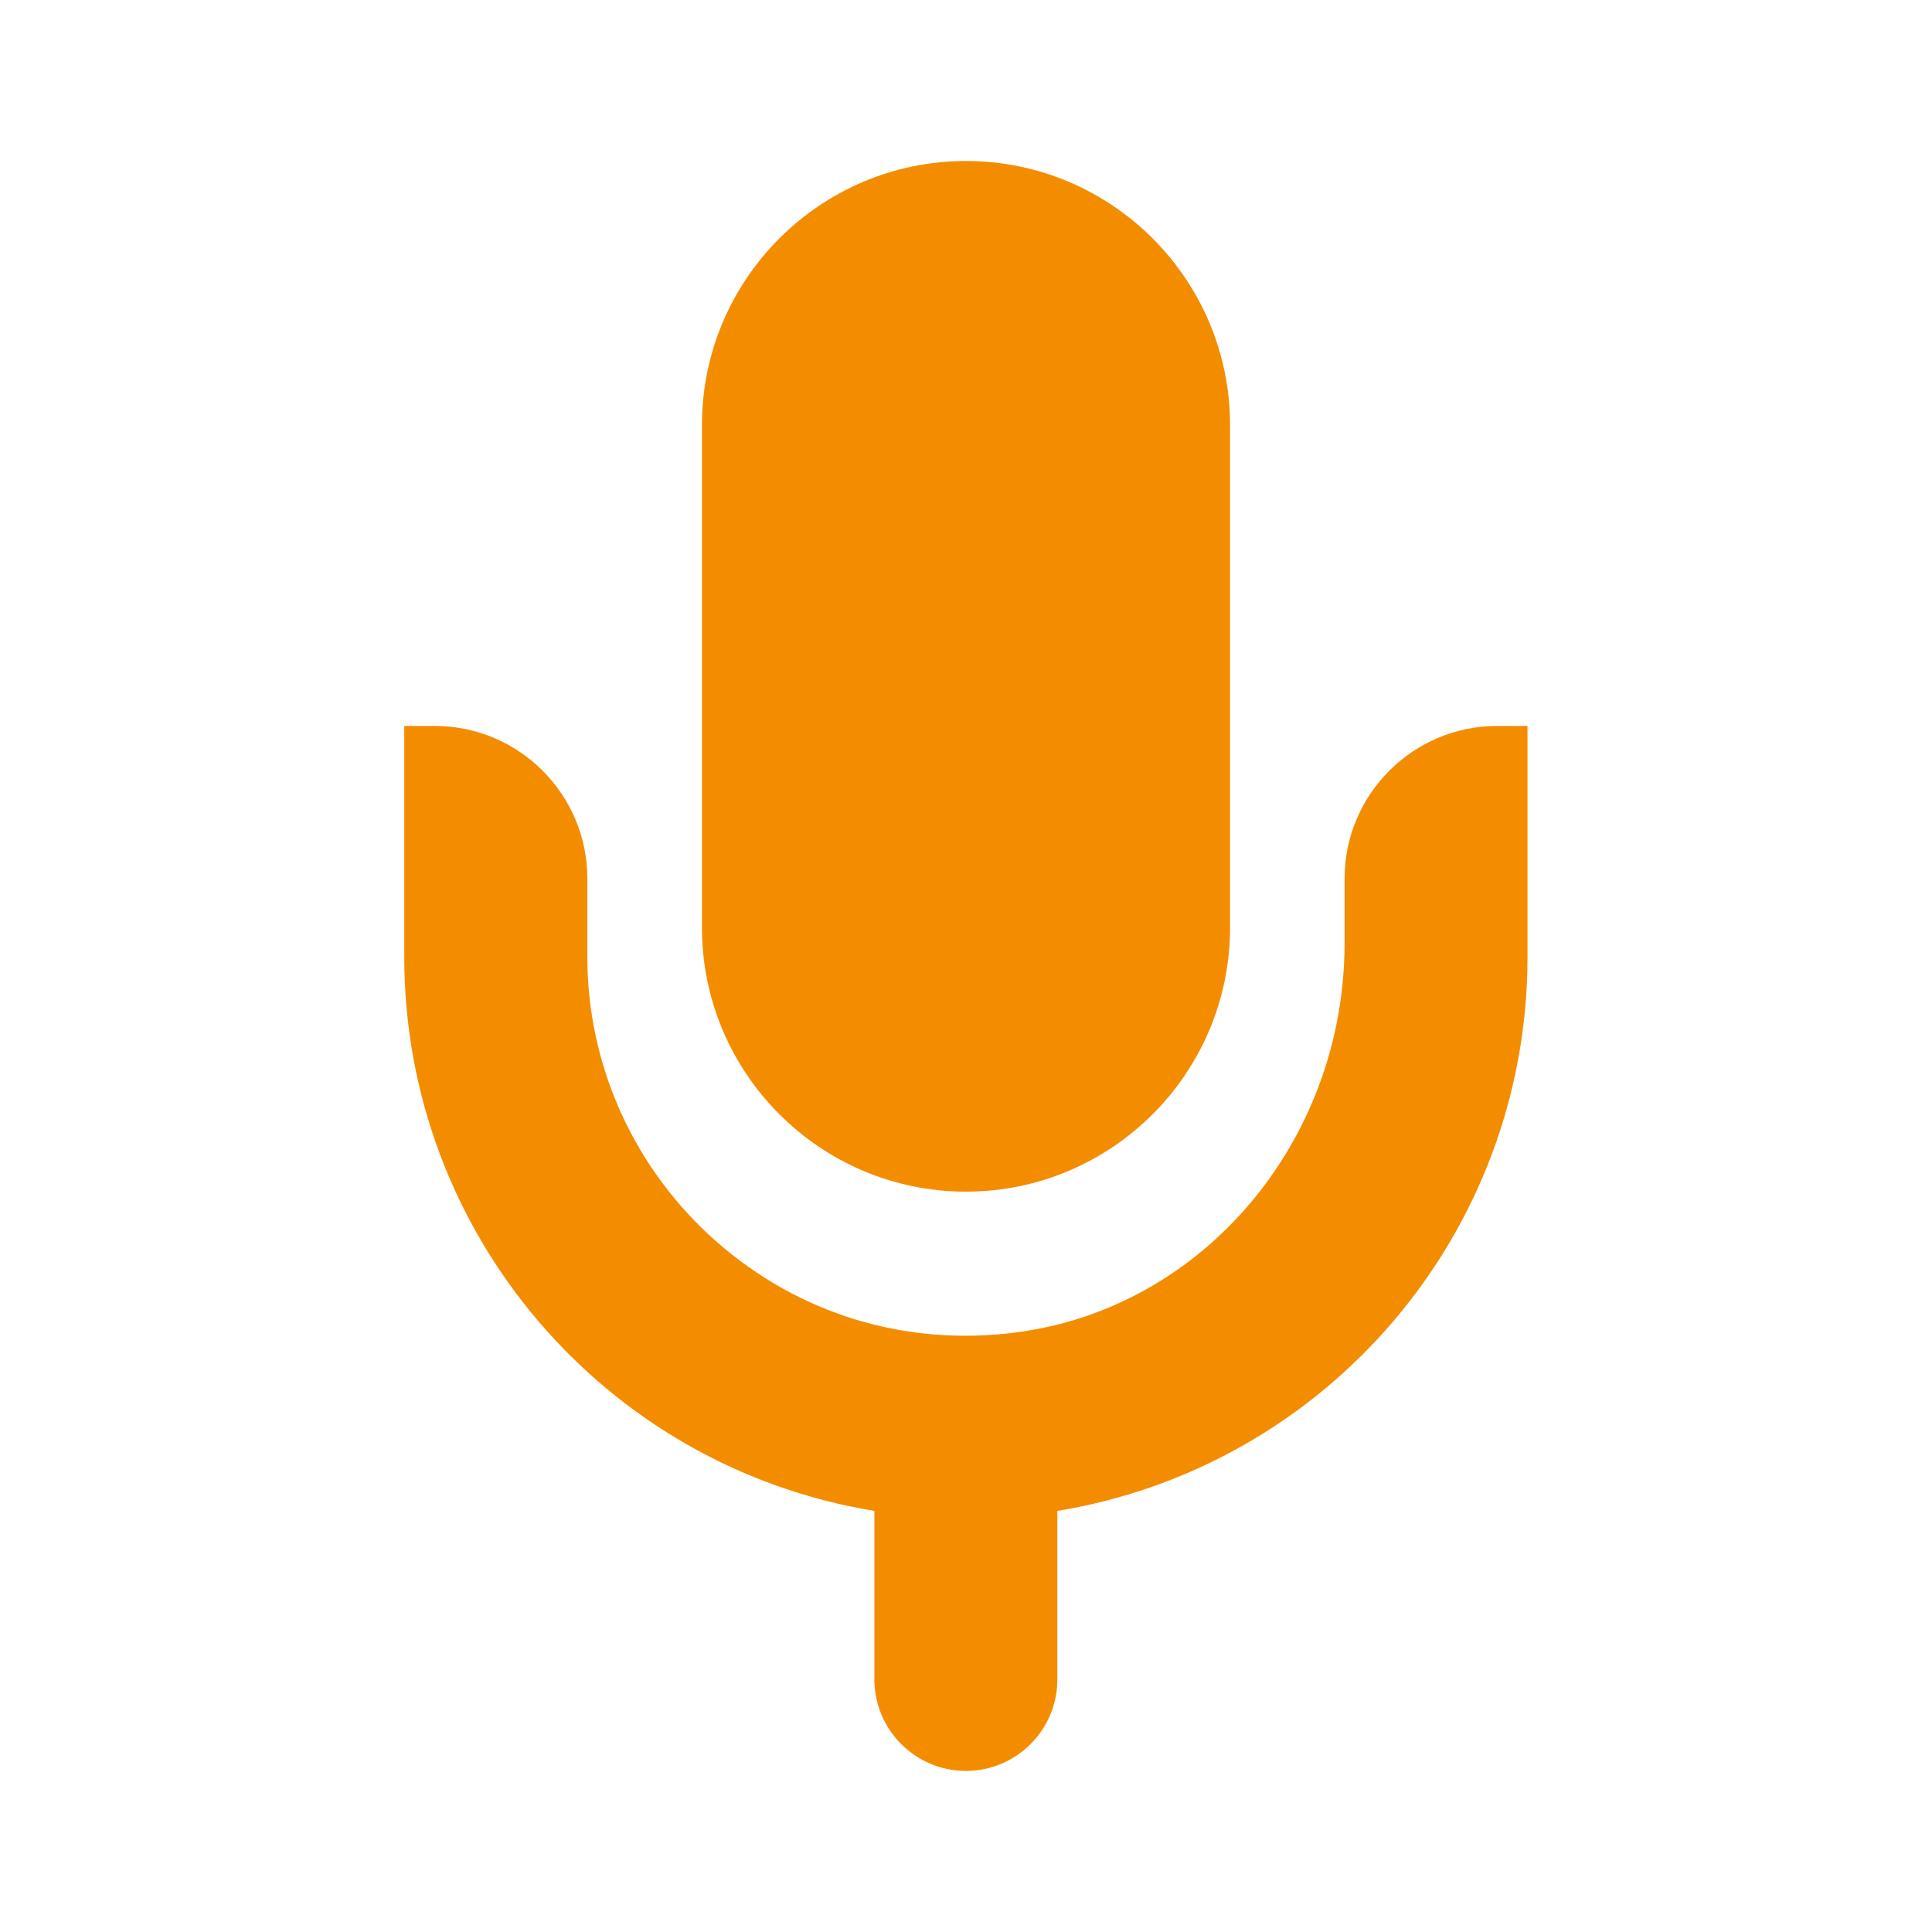 <?xml version="1.0" encoding="UTF-8"?><svg id="Layer_1" xmlns="http://www.w3.org/2000/svg" viewBox="0 0 24 24"><path d="m18.598,9.018c-1.044,0-1.895.85-1.895,1.895v.798c0,2.46-1.755,4.542-4.082,4.841-1.368.178-2.694-.225-3.724-1.131-1.017-.895-1.601-2.182-1.601-3.533v-.975c0-1.045-.85-1.895-1.895-1.895h-.379v2.87c0,3.431,2.488,6.332,5.84,6.881v2.093c0,.627.51,1.137,1.137,1.137s1.136-.51,1.136-1.137v-2.093c3.352-.55,5.84-3.45,5.84-6.881v-2.87h-.379Z" style="fill:#f48c00;"/><path d="m12,14.803c1.809,0,3.28-1.471,3.28-3.28v-6.243c0-1.809-1.471-3.28-3.28-3.28s-3.28,1.471-3.28,3.28v6.243c0,1.809,1.471,3.28,3.28,3.28Z" style="fill:#f48c00;"/></svg>